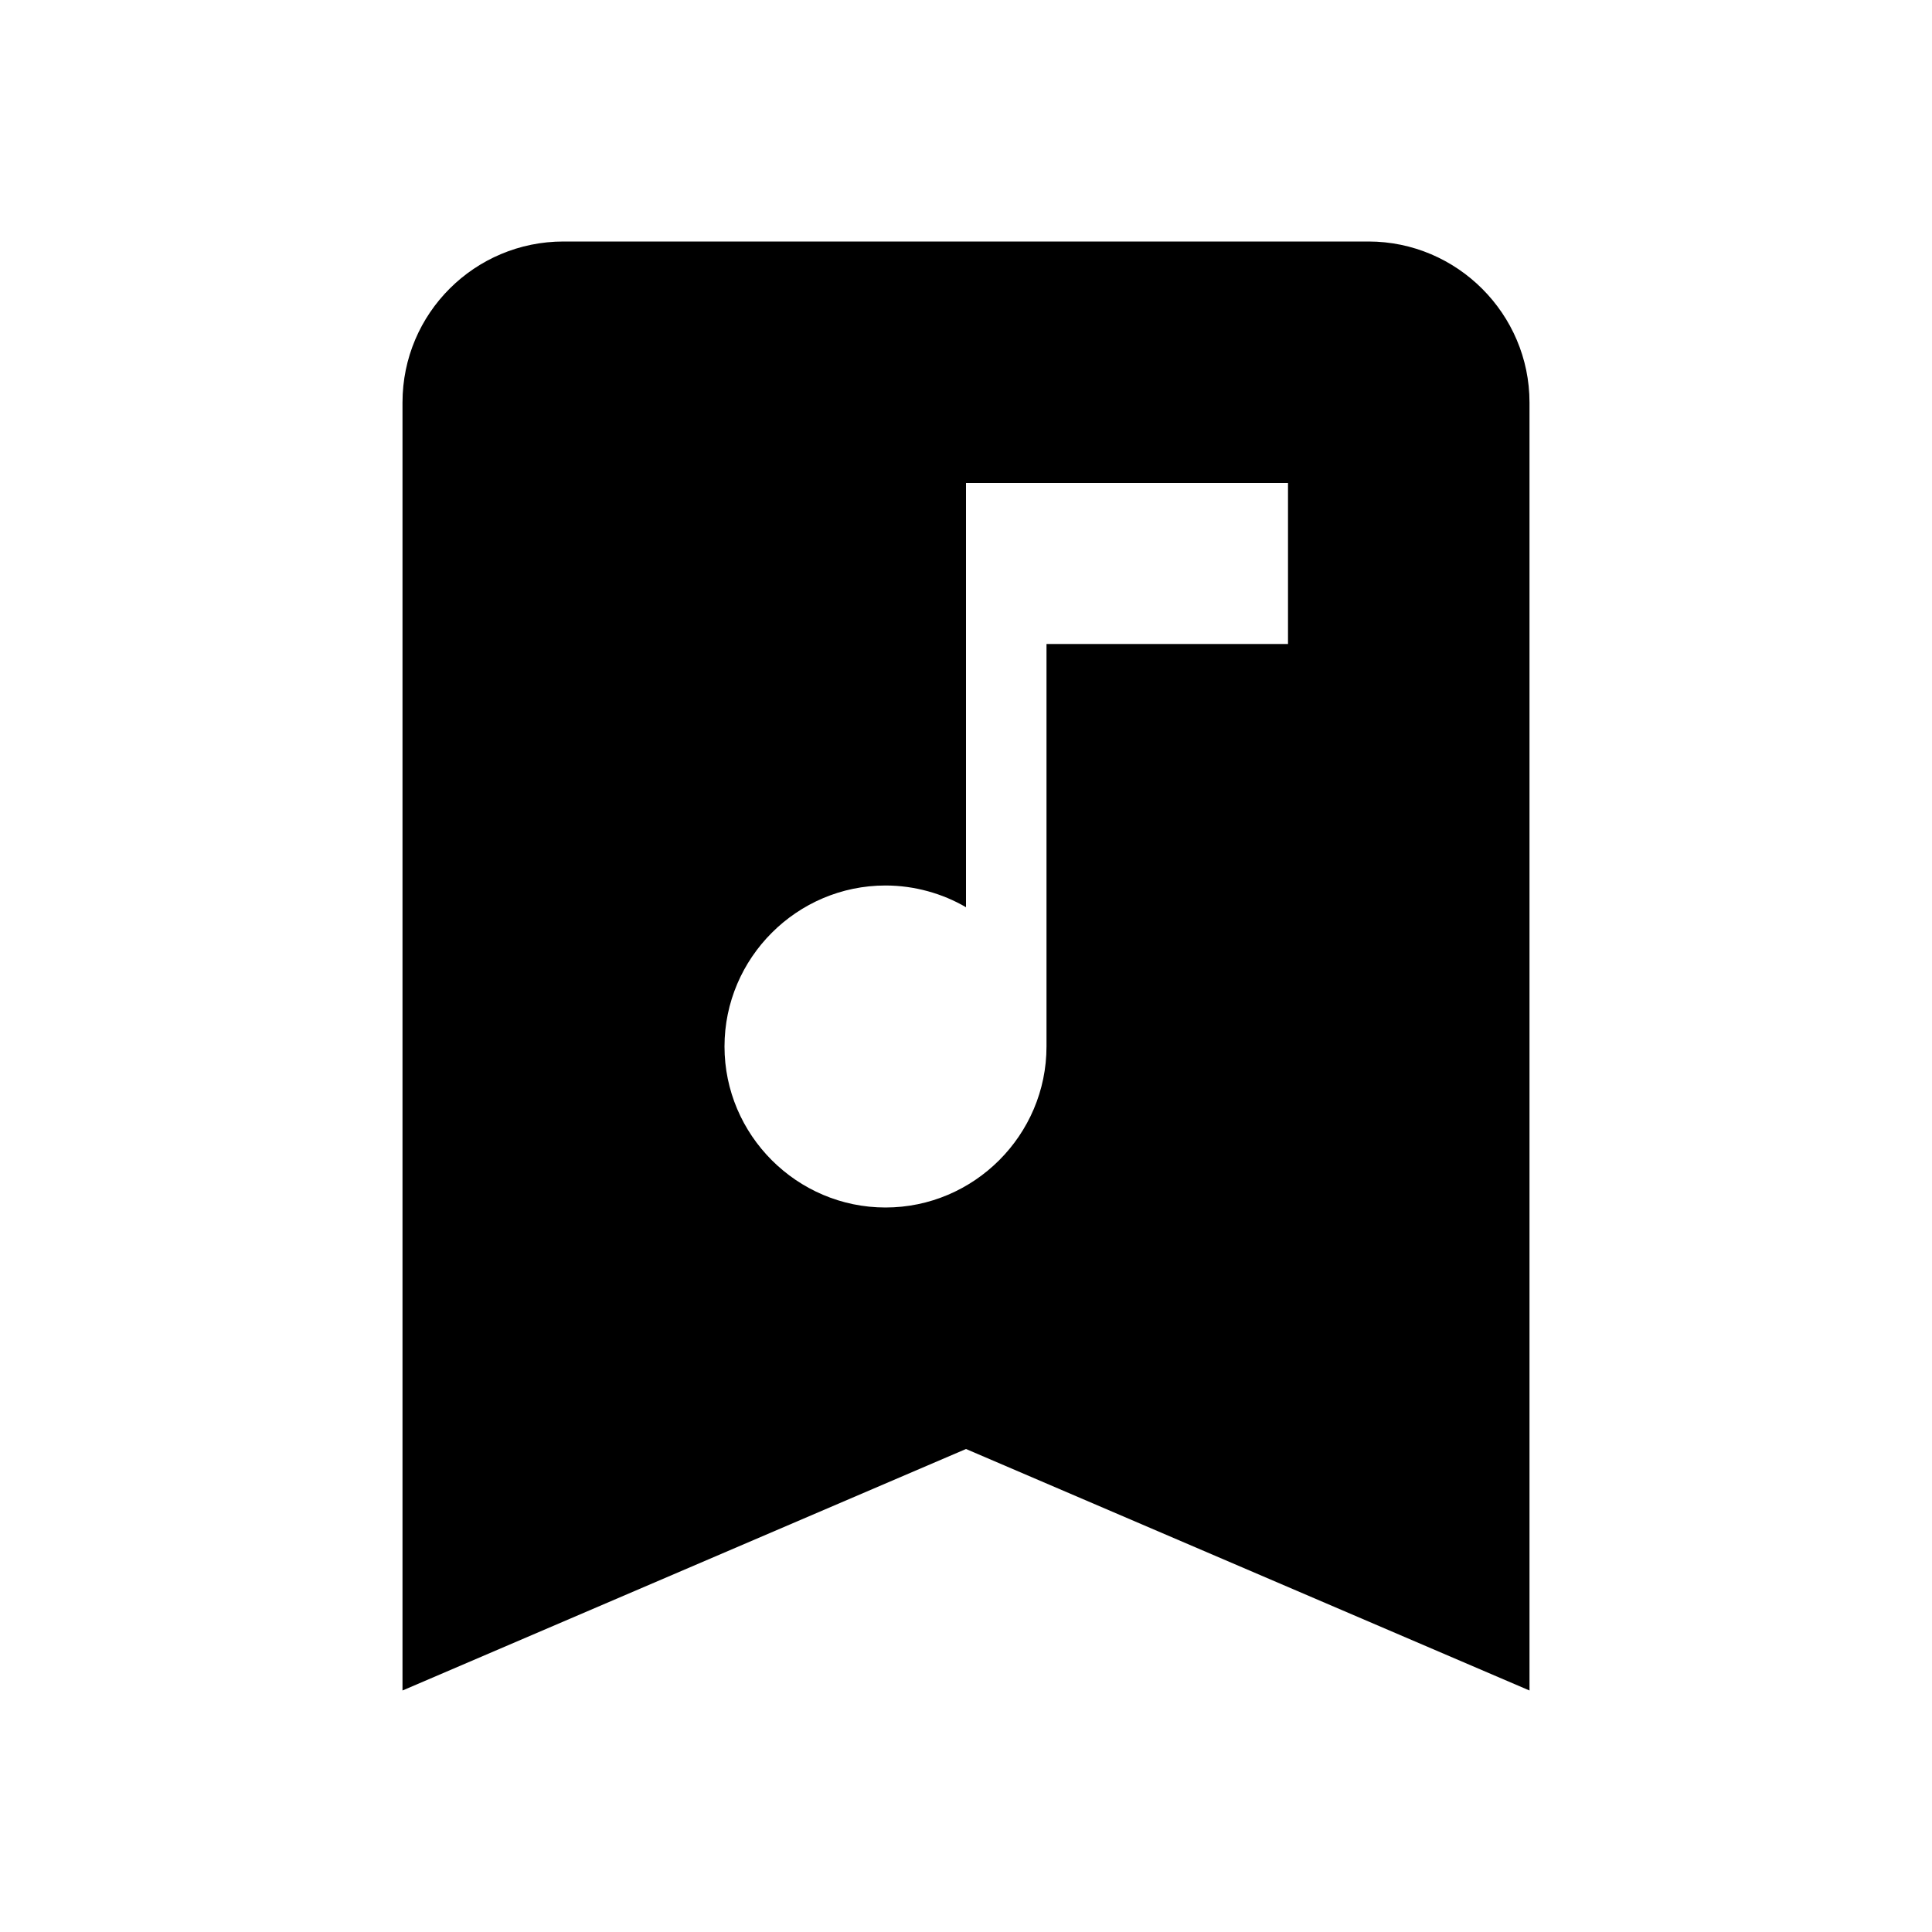<?xml version="1.0" encoding="UTF-8"?><!DOCTYPE svg PUBLIC "-//W3C//DTD SVG 1.1//EN" "http://www.w3.org/Graphics/SVG/1.1/DTD/svg11.dtd"><svg xmlns="http://www.w3.org/2000/svg" xmlns:xlink="http://www.w3.org/1999/xlink" version="1.1" width="24" height="24" viewBox="0 0 24 24"><path d="M17,3C18.1,3 19,3.9 19,5V21L12,18L5,21V5C5,3.89 5.9,3 7,3H17M11,11C9.9,11 9,11.9 9,13C9,14.1 9.9,15 11,15C12.1,15 13,14.1 13,13V8H16V6H12V11.27C11.71,11.1 11.36,11 11,11Z" /></svg>